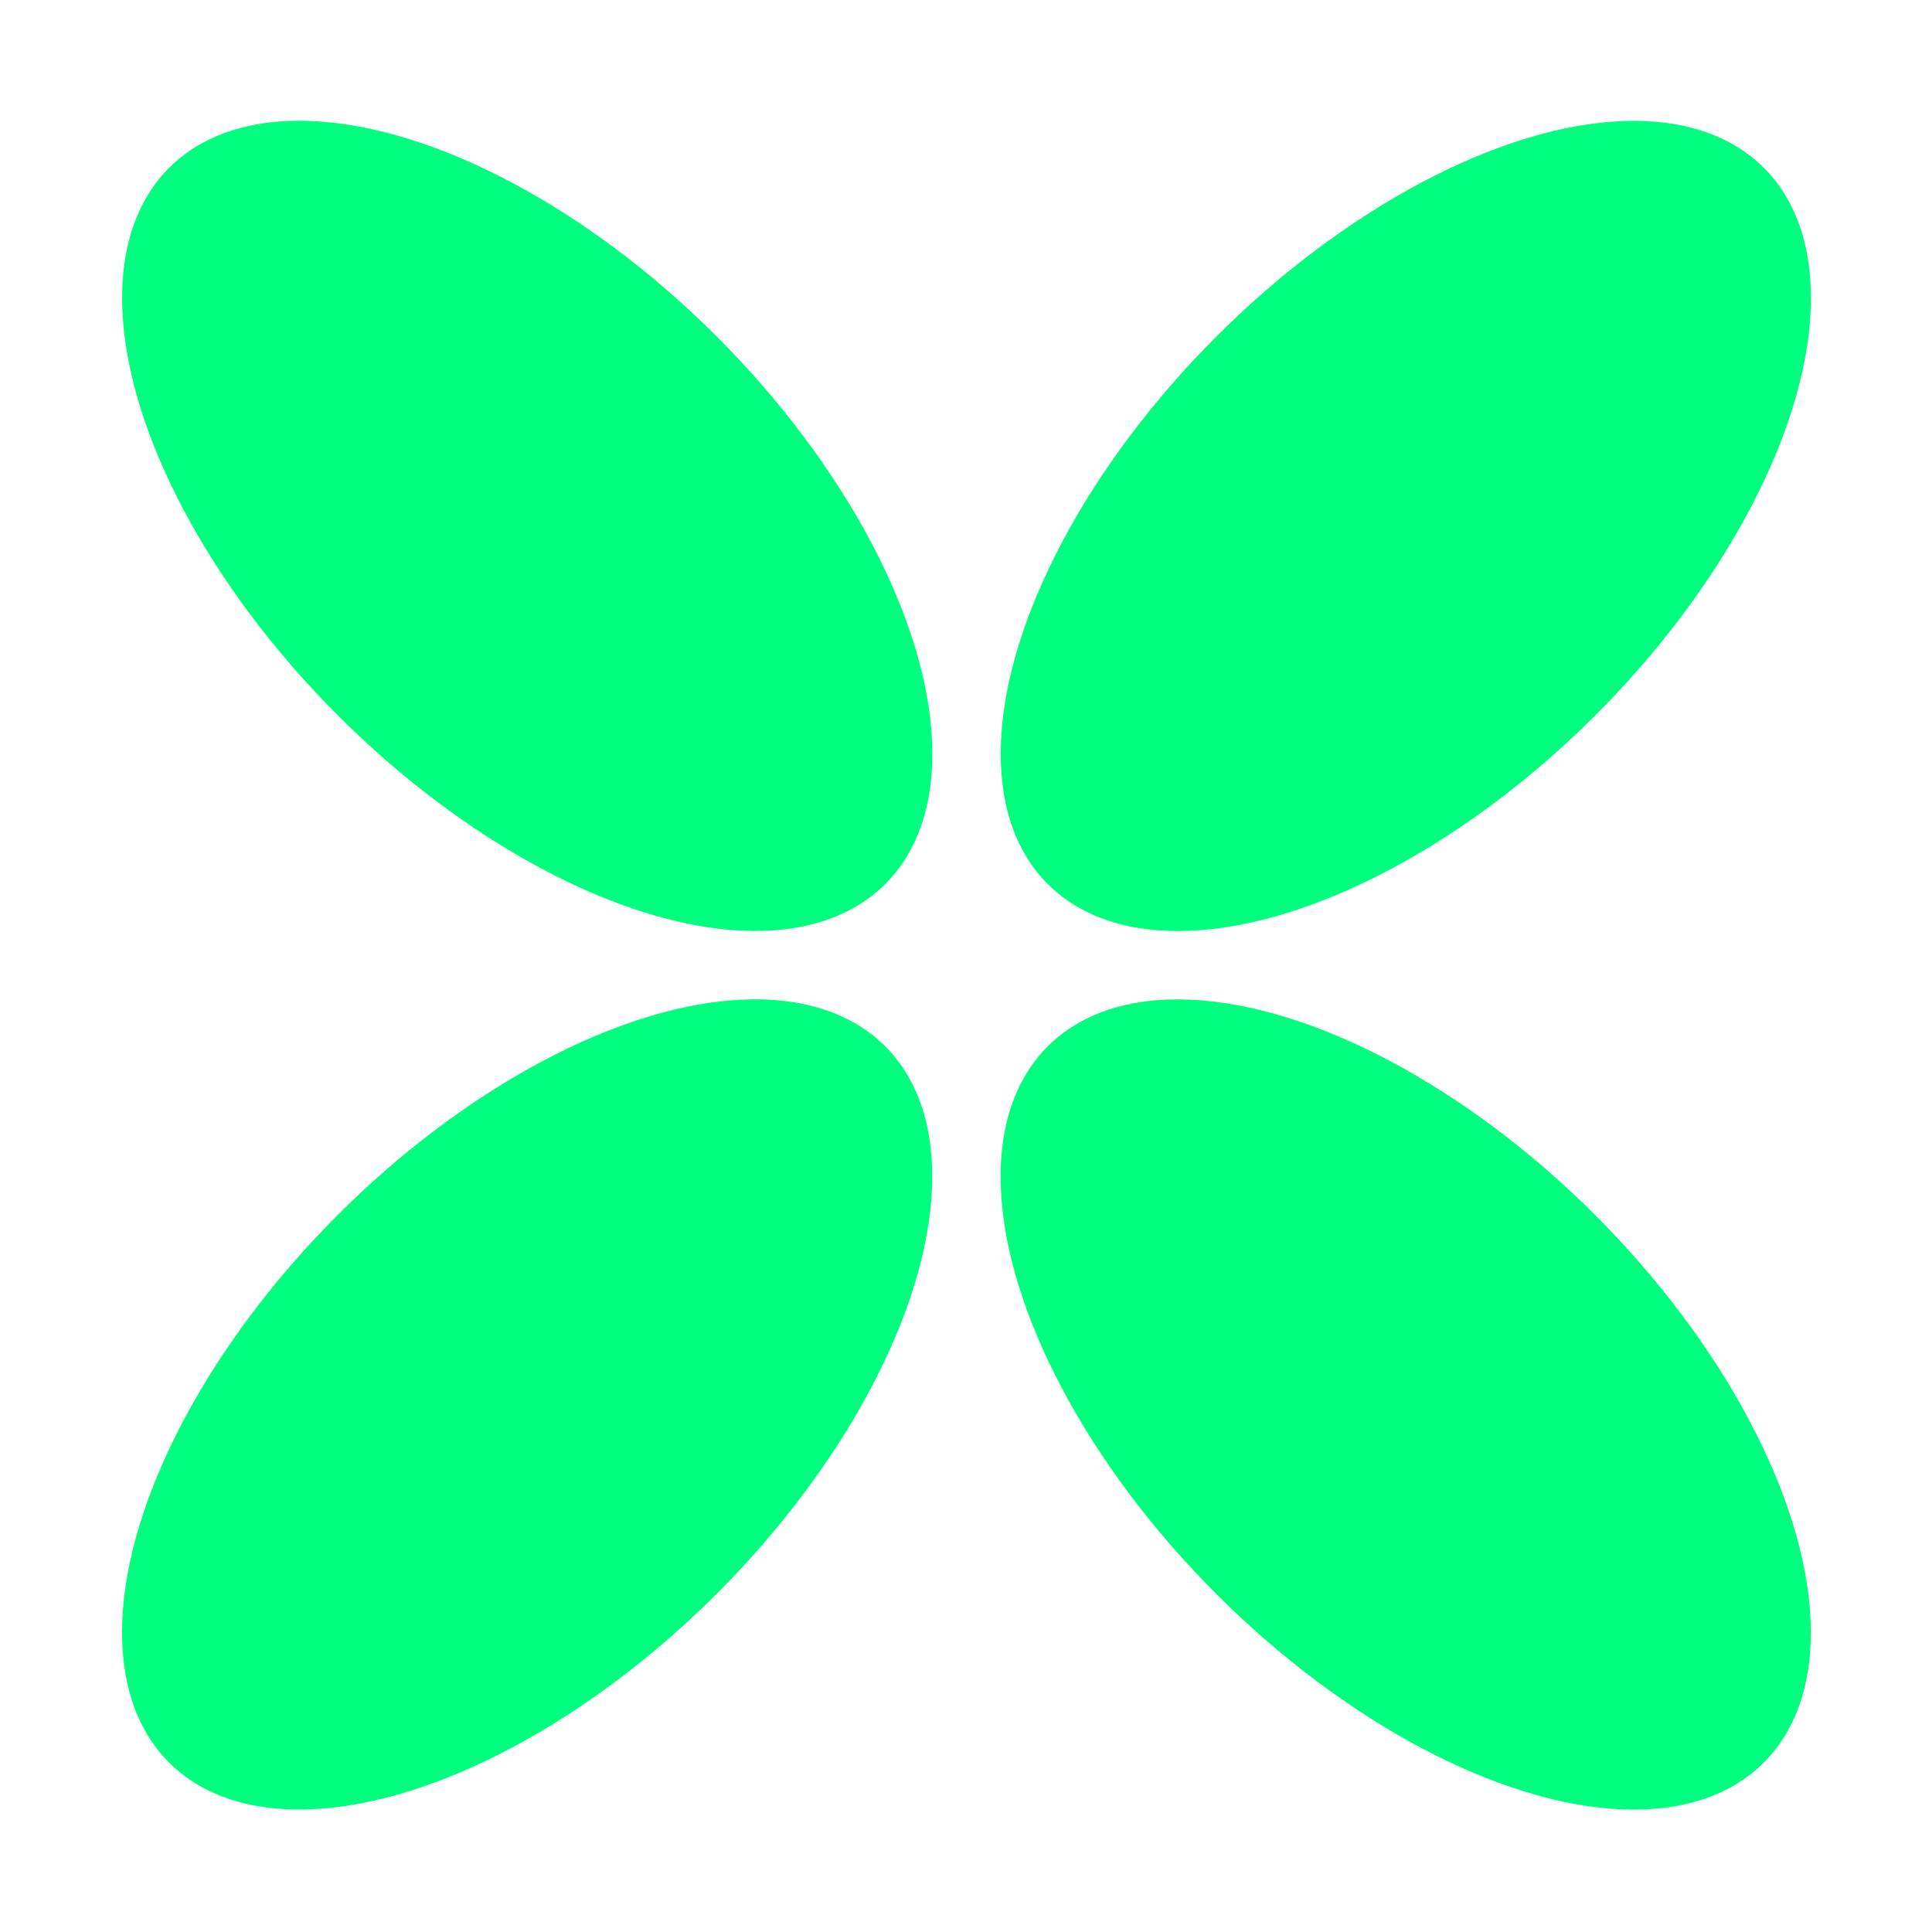 <svg xmlns="http://www.w3.org/2000/svg" xmlns:xlink="http://www.w3.org/1999/xlink" id="Calque_1" x="0px" y="0px" viewBox="0 0 512 512" style="enable-background:new 0 0 512 512;" xml:space="preserve"><style type="text/css">	.st0{fill:#00FF7F;}</style><g>	<g>		<g>							<ellipse transform="matrix(0.707 -0.707 0.707 0.707 -57.607 139.638)" class="st0" cx="139.75" cy="139.36" rx="71.01" ry="134.22"></ellipse>		</g>		<g>							<ellipse transform="matrix(0.707 -0.707 0.707 0.707 -154.058 372.491)" class="st0" cx="372.61" cy="372.21" rx="71.01" ry="134.22"></ellipse>		</g>	</g>	<g>		<g>							<ellipse transform="matrix(0.707 -0.707 0.707 0.707 -222.259 207.839)" class="st0" cx="139.75" cy="372.21" rx="134.22" ry="71.01"></ellipse>		</g>		<g>							<ellipse transform="matrix(0.707 -0.707 0.707 0.707 10.594 304.29)" class="st0" cx="372.61" cy="139.36" rx="134.22" ry="71.01"></ellipse>		</g>	</g></g></svg>